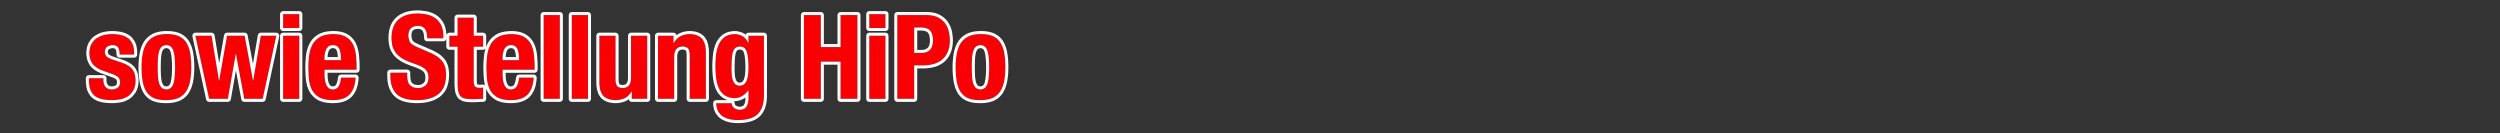 <?xml version="1.0" encoding="UTF-8"?><svg version="1.1" viewBox="0 0 412 22" xmlns="http://www.w3.org/2000/svg"><rect x="0" y="0" width="412" height="22" fill="#333333" stroke="none"/><g transform="scale(1-1)"><g transform="translate(0-22)"><path fill="#F90104" d="M3.397 7.901H1v-.367c0-.503.058-.957.174-1.363 .116-.406.319-.751.609-1.034 .29-.284.683-.496 1.179-.638 .496-.142 1.118-.213 1.865-.213 .567 0 1.086.058 1.556.174 .47.116.876.309 1.218.58 .342.271.609.609.802 1.015 .193.406.29.886.29 1.44 0 .786-.174 1.408-.522 1.865 -.348.458-.941.828-1.778 1.111l-1.605.541c-.451.142-.757.316-.918.522 -.161.206-.242.438-.242.696 0 .374.126.654.377.841 .251.187.544.28.879.28 .438 0 .744-.126.918-.377 .174-.251.261-.648.261-1.189h2.397v.425c0 .941-.29 1.669-.87 2.184 -.58.515-1.476.773-2.687.773 -.683 0-1.266-.084-1.75-.251 -.483-.168-.88-.393-1.189-.677 -.309-.284-.535-.615-.677-.996 -.142-.38-.213-.783-.213-1.208 0-.735.187-1.337.561-1.808 .374-.47.928-.835 1.662-1.092l1.875-.677c.258-.103.483-.242.676-.416 .193-.174.29-.429.29-.764 0-.412-.122-.722-.367-.928 -.245-.206-.574-.309-.986-.309 -.451 0-.796.139-1.034.416 -.238.277-.358.641-.358 1.092Zm8.95 1.798c0 .528.013 1.018.039 1.469 .026.451.087.838.184 1.16 .097.322.242.573.435.754 .193.18.451.271.773.271 .541 0 .915-.284 1.121-.851 .206-.567.309-1.501.309-2.803s-.103-2.236-.309-2.803c-.206-.567-.58-.851-1.121-.851 -.322 0-.58.09-.773.271 -.193.18-.338.432-.435.754 -.097.322-.158.709-.184 1.16 -.026.451-.039.941-.039 1.469Zm-2.668 0c0-.902.064-1.698.193-2.388 .129-.69.348-1.263.657-1.72 .309-.458.728-.793 1.256-1.005 .528-.213 1.192-.313 1.991-.3 .76 0 1.401.11 1.923.329 .522.219.944.557 1.266 1.015 .322.458.554 1.028.696 1.711 .142.683.213 1.469.213 2.358 0 .915-.065 1.714-.193 2.397 -.129.683-.348 1.256-.657 1.72s-.728.809-1.257 1.034c-.528.226-1.192.332-1.991.319 -.76 0-1.402-.119-1.923-.358 -.522-.238-.944-.586-1.266-1.044 -.322-.458-.554-1.028-.696-1.711 -.142-.683-.213-1.469-.213-2.358Zm8.873 5.2l2.262-10.4h3.093l1.295 7.385h.039l1.373-7.385h3.035l2.242 10.4H29.339l-1.257-7.385h-.039l-1.373 7.385h-2.9l-1.295-7.385h-.039l-1.218 7.385Zm14.46 3.557v-2.281h2.668v2.281Zm0-3.557V4.499h2.668v10.4Zm9.55-4.021H39.836v.406c0 .245.022.49.068.735 .045.245.119.467.222.667 .103.2.242.361.416.483 .174.122.396.184.667.184 .271 0 .493-.055.667-.164 .174-.11.309-.271.406-.483 .097-.213.164-.47.203-.773 .039-.303.064-.654.077-1.054ZM39.836 9.293h5.277v.599c0 .799-.052 1.524-.155 2.175s-.296 1.205-.58 1.662c-.284.458-.673.812-1.17 1.063 -.496.251-1.131.377-1.904.377 -.902 0-1.624-.148-2.165-.445 -.541-.296-.957-.696-1.247-1.199 -.29-.503-.483-1.076-.58-1.72 -.097-.644-.145-1.315-.145-2.01 0-.657.029-1.315.087-1.972 .058-.657.216-1.25.474-1.778 .258-.528.657-.954 1.198-1.276 .541-.322 1.295-.483 2.262-.483 1.276 0 2.21.316 2.803.947 .593.631.915 1.553.967 2.764h-2.397c-.077-.657-.219-1.147-.425-1.469 -.206-.322-.535-.483-.986-.483 -.245 0-.451.068-.619.203 -.168.135-.303.316-.406.541 -.103.226-.177.483-.222.773 -.045.29-.068.59-.068.899Zm13.629-.483h-2.784v-.561c0-1.276.338-2.255 1.015-2.938 .676-.683 1.801-1.025 3.373-1.025 1.508 0 2.684.332 3.528.996 .844.664 1.266 1.724 1.266 3.18 0 .425-.039.812-.116 1.16 -.077.348-.216.667-.416.957 -.2.29-.467.561-.802.812 -.335.251-.767.493-1.295.725l-2.146.928c-.593.245-.98.512-1.16.802 -.18.29-.271.647-.271 1.073 0 .206.022.406.068.599 .045.193.129.364.251.512 .122.148.287.267.493.358 .206.09.464.135.773.135 .541 0 .928-.177 1.16-.532 .232-.354.348-.86.348-1.518h2.668v.387c0 .657-.106 1.221-.319 1.691 -.213.47-.509.857-.889 1.16 -.38.303-.831.522-1.353.657 -.522.135-1.092.203-1.711.203 -1.327 0-2.371-.335-3.132-1.005 -.76-.67-1.141-1.688-1.141-3.054 0-.567.071-1.067.213-1.498 .142-.432.364-.812.667-1.141 .303-.329.68-.615 1.131-.86 .451-.245.986-.47 1.604-.677 .464-.155.854-.306 1.169-.454 .316-.148.57-.313.763-.493 .193-.18.332-.384.416-.609 .084-.226.126-.493.126-.802 0-.58-.171-1.008-.512-1.286 -.342-.277-.725-.416-1.15-.416 -.361 0-.66.051-.899.155 -.238.103-.429.245-.57.425 -.142.18-.238.403-.29.667 -.052.264-.077.557-.077.879Zm8.293 9.066v-2.977h-1.353v-1.817h1.353V7.127c0-.528.032-.967.097-1.315 .064-.348.184-.628.358-.841 .174-.213.425-.354.754-.425 .329-.071.751-.106 1.266-.106 .309 0 .602.01.879.029 .277.019.564.029.86.029v1.856c-.09-.013-.187-.023-.29-.029 -.103-.006-.206-.01-.309-.01 -.387 0-.641.087-.764.261 -.122.174-.184.467-.184.879v5.625h1.546v1.817h-1.547v2.977Zm10.149-6.998h-2.726v.406c0 .245.022.49.068.735 .045.245.119.467.222.667 .103.2.242.361.416.483 .174.122.396.184.667.184 .271 0 .493-.055.667-.164 .174-.11.309-.271.406-.483 .097-.213.164-.47.203-.773 .039-.303.064-.654.077-1.054Zm-2.726-1.585h5.277v.599c0 .799-.052 1.524-.155 2.175s-.296 1.205-.58 1.662c-.284.458-.673.812-1.17 1.063 -.496.251-1.131.377-1.904.377 -.902 0-1.624-.148-2.165-.445 -.541-.296-.957-.696-1.247-1.199 -.29-.503-.483-1.076-.58-1.72 -.097-.644-.145-1.315-.145-2.01 0-.657.029-1.315.087-1.972 .058-.657.216-1.25.474-1.778 .258-.528.657-.954 1.198-1.276 .541-.322 1.295-.483 2.262-.483 1.276 0 2.21.316 2.803.947 .593.631.915 1.553.967 2.764h-2.397c-.077-.657-.219-1.147-.425-1.469 -.206-.322-.535-.483-.986-.483 -.245 0-.451.068-.619.203 -.168.135-.303.316-.406.541 -.103.226-.177.483-.222.773 -.045.29-.068.59-.068.899Zm6.766 9.008V4.498h2.668v13.803Zm4.639 0V4.498h2.668v13.803Zm9.878-12.585V4.498h2.552v10.4h-2.668V7.997c0-1.147-.47-1.72-1.411-1.72 -.4 0-.69.106-.87.319s-.271.59-.271 1.131v7.172h-2.668V7.185c0-1.044.229-1.788.686-2.233 .458-.445 1.111-.667 1.962-.667 .58 0 1.095.11 1.546.329 .451.219.818.586 1.102 1.102Zm4.33 9.182V4.498h2.668v6.901c0 1.147.47 1.72 1.411 1.72 .4 0 .689-.106.87-.319 .18-.213.271-.59.271-1.131V4.498h2.668v7.713c0 1.044-.229 1.798-.686 2.262 -.458.464-1.112.696-1.962.696 -.58 0-1.095-.119-1.547-.358 -.451-.238-.818-.615-1.102-1.131h-.039v1.218Zm12.121-5.529c0 .696.016 1.286.048 1.769 .032.483.1.87.203 1.16 .103.29.245.499.425.628 .18.129.419.193.715.193 .528 0 .892-.264 1.092-.793 .2-.528.3-1.424.3-2.687 0-.438-.023-.841-.068-1.208 -.045-.367-.122-.68-.232-.938 -.11-.258-.258-.461-.445-.609 -.187-.148-.422-.222-.706-.222 -.284 0-.512.074-.686.222 -.174.148-.309.348-.406.599 -.097.251-.161.538-.193.86 -.032.322-.048.664-.048 1.024Zm5.335 5.529h-2.552v-1.16h-.039c-.258.541-.586.915-.986 1.121 -.4.206-.786.309-1.16.309 -.722 0-1.298-.161-1.73-.483 -.432-.322-.76-.738-.986-1.247 -.226-.509-.374-1.079-.445-1.711 -.071-.631-.106-1.25-.106-1.856 0-1.895.267-3.244.802-4.05 .535-.805 1.331-1.208 2.387-1.208 .425 0 .834.116 1.228.348 .393.232.725.541.996.928h.039V4.517c0-.516-.11-.947-.329-1.295 -.219-.348-.599-.522-1.141-.522 -.168 0-.326.026-.474.077 -.148.051-.287.122-.416.213 -.271.193-.406.458-.406.792h-2.552c0-.889.306-1.575.918-2.059 .612-.483 1.485-.725 2.619-.725 1.559 0 2.671.335 3.335 1.005 .664.67.996 1.675.996 3.016Zm6.592 3.402V4.498h2.784v6.128h3.248V4.498h2.784v13.803h-2.784V13.023h-3.248v5.277Zm10.768.155v-2.281h2.668v2.281Zm0-3.557V4.498h2.668v10.4Zm7.404-2.842v4.195h1.16c.696 0 1.192-.18 1.488-.541 .296-.361.445-.889.445-1.585 0-.709-.171-1.231-.512-1.566 -.342-.335-.789-.503-1.344-.503Zm-2.784 6.244V4.498h2.784v5.509h1.488c.657 0 1.256.084 1.798.251 .541.168 1.002.419 1.382.754 .38.335.676.767.889 1.295 .213.528.319 1.147.319 1.856 0 .515-.065 1.021-.193 1.518 -.129.496-.342.938-.638 1.324 -.296.387-.686.699-1.17.938 -.483.238-1.079.358-1.788.358Zm12.275-8.602c0 .528.013 1.018.039 1.469 .026.451.087.838.184 1.16 .097.322.242.573.435.754 .193.18.451.271.773.271 .541 0 .915-.284 1.121-.851 .206-.567.309-1.501.309-2.803s-.103-2.236-.309-2.803c-.206-.567-.58-.851-1.121-.851 -.322 0-.58.09-.773.271 -.193.18-.338.432-.435.754 -.097.322-.158.709-.184 1.16 -.026.451-.039.941-.039 1.469Zm-2.668 0c0-.902.064-1.698.193-2.388 .129-.69.348-1.263.657-1.72 .309-.458.728-.793 1.256-1.005 .528-.213 1.192-.313 1.991-.3 .76 0 1.401.11 1.923.329 .522.219.944.557 1.266 1.015 .322.458.554 1.028.696 1.711 .142.683.213 1.469.213 2.358 0 .915-.065 1.714-.193 2.397 -.129.683-.348 1.256-.657 1.72 -.309.464-.728.809-1.257 1.034 -.528.226-1.192.332-1.991.319 -.76 0-1.402-.119-1.923-.358 -.522-.238-.944-.586-1.266-1.044 -.322-.458-.554-1.028-.696-1.711 -.142-.683-.213-1.469-.213-2.358Z" transform="translate(13.645 1.214)"/><path fill="#FFF" d="M72.448 5.005l.484.034 .457.067 .429.102 .401.139 .371.176 .339.215 .291.24 .146.148 .257.318 .384.671 .262.77 .146.85 .032.441 -.028.206 -.104.171 -.163.116 -.203.043H73.552l-.178-.033 -.151-.091 -.11-.137 -.056-.172 -.028-.211 -.071-.385 -.086-.31 -.104-.251 -.044-.083 -.053-.072 -.111-.1 -.134-.066 -.145-.034 -.104-.008 -.115.008 -.206.068 -.053.038 -.159.201 -.065.12 -.054.123 -.1.34 -.035.187 -.027.19 -.032.421 -.004.221v.331h4.777l.195.039 .159.107 .107.159 .039.195 -0.0.608 -.011.613 -.081 1.119 -.071.523 -.05.271 -.124.497 -.165.464 -.199.417 -.119.203 -.142.208 -.301.355 -.346.309 -.375.253 -.212.115 -.243.108 -.485.158 -.529.102 -.562.049 -.304.006 -.365-.009 -.664-.064 -.607-.129 -.529-.19 -.244-.122 -.238-.143 -.411-.305 -.359-.352 -.295-.381 -.13-.21 -.121-.226 -.199-.449 -.013-.04 .006.031v1.817l-.039.195 -.107.159 -.159.107 -.195.039h-1.046v2.477l-.039.195 -.107.159 -.159.107 -.195.039h-2.668l-.195-.039 -.159-.107 -.107-.159 -.039-.195v-2.477h-.853l-.195-.039 -.159-.107 -.107-.159 -.027-.136 -.004.188 -.047.507 -.093.477 -.135.431 -.087.208 -.104.21 -.224.37 -.262.336 -.287.29 -.162.136 -.18.133 -.359.222 -.386.184 -.4.144 -.221.062 -.45.097 -.9.105 -.477.013 -.271-.005 -.508-.035 -.485-.07 -.461-.106 -.436-.142 -.41-.18 -.383-.217 -.344-.244 -.168-.141 -.172-.164 -.288-.334 -.245-.369 -.201-.402 -.158-.432 -.117-.461 -.076-.489 -.037-.508 -.004-.277 .018-.467 .119-.812 .109-.383 .156-.386 .38-.636 .245-.293 .29-.281 .614-.463 .352-.207 .386-.195 .83-.349 .452-.159 .316-.109 .562-.218 .228-.101 .18-.088 .33-.208 .119-.098 .082-.074 .164-.225 .053-.111 .038-.106 .057-.341 .008-.188 -.001-.146 -.055-.326 -.09-.226 -.086-.129 -.08-.078 -.079-.064 -.193-.119 -.202-.081 -.239-.045 -.118-.006 -.193.003 -.367.056 -.135.044 -.094.038 -.213.147 -.074.076 -.052.06 -.118.255 -.039.152 -.029.166 -.037.406 -.005.226v.406l-.039.195 -.107.159 -.159.107 -.195.039h-2.784l-.195-.039 -.159-.107 -.107-.159 -.039-.195v-.569l.005-.262 .036-.49 .072-.466 .109-.441 .146-.415 .185-.389 .223-.359 .251-.317 .146-.154 .172-.158 .35-.26 .391-.218 .429-.178 .466-.139 .502-.102 .539-.067 .57-.033 .303-.004 .301.005 .567.034 .539.068 .511.103 .483.138 .453.174 .423.211 .381.24 .186.139 .19.164 .321.338 .273.379 .224.416 .176.451 .13.484 .084.516 .041.538 .005.29 -.01.35 -.064.623 -.059.306 -.093.324 -.242.543 -.165.262 -.205.263 -.443.444 -.267.214 -.31.212 -.681.38 -.391.181 -2.144.927 -.181.078 -.315.16 -.224.146 -.157.144 -.039.045 -.095.184 -.104.381 -.017.251 .01.247 .038.24 .01.061 .08.18 .045.068 .029.044 .176.136 .093.05 .081.037 .32.06 .182.009 .123 0 .289-.055 .171-.078 .147-.126 .02-.024 .05-.076 .107-.247 .077-.317 .041-.398 .005-.239 .043-.191 .108-.155 .158-.104 .192-.038h2.668l.195.039 .159.107 .107.159 .025.125v-1.322l.039-.195 .107-.159 .159-.107 .195-.039h.853V8.334l.007-.408 .053-.696 .05-.318 .085-.329 .179-.42 .05-.091 .175-.238 .145-.146 .109-.083 .377-.213 .108-.045 .283-.078 .309-.052 .666-.055 .386-.007 .469.008 .428.022 .406.021 .437.007 .192.042 .156.108 .105.158 .038.193V7.4l.055-.147 .106-.229 .133-.241 .294-.416 .353-.368 .395-.31 .231-.146 .273-.14 .556-.202 .623-.13 .681-.062 .371-.008ZM37.52 16.928l.159.107 .107.159 .039.195V19.67l-.039.195 -.107.159 -.159.107 -.195.039h-2.668l-.195-.039 -.159-.107 -.107-.159 -.039-.195v-2.281l.039-.195 .107-.159 .159-.107 .195-.039h2.668Zm96.598 0l.159.107 .107.159 .039.195V19.67l-.039.195 -.107.159 -.159.107 -.195.039h-2.668l-.195-.039 -.159-.107 -.107-.159 -.039-.195v-2.281l.039-.195 .107-.159 .159-.107 .195-.039h2.668ZM85.094 5.252l.159.107 .107.159 .039.195v13.803l-.039.195 -.107.159 -.159.107 -.195.039h-2.668l-.195-.039 -.159-.107 -.107-.159 -.039-.195V5.713l.039-.195 .107-.159 .159-.107 .195-.039h2.668Zm38.373 0l.159.107 .107.159 .039.195v5.628h2.248V5.713l.039-.195 .107-.159 .159-.107 .195-.039h2.784l.195.039 .159.107 .107.159 .039.195v13.803l-.039.195 -.107.159 -.159.107 -.195.039H126.52l-.195-.039 -.159-.107 -.107-.159 -.039-.195v-4.777h-2.248v4.777l-.039.195 -.107.159 -.159.107 -.195.039h-2.784l-.195-.039 -.159-.107 -.107-.159 -.039-.195V5.713l.039-.195 .107-.159 .159-.107 .195-.039h2.784Zm-43.012 0l.159.107 .107.159 .039.195v13.803l-.039.195 -.107.159 -.159.107 -.195.039h-2.668l-.195-.039 -.159-.107 -.107-.159 -.039-.195V5.713l.039-.195 .107-.159 .159-.107 .195-.039H80.26Zm58.4 0l.159.107 .107.159 .039.195v5.01h.997l.269.005 .507.035 .488.07 .458.102 .227.065 .233.08 .422.179 .392.217 .349.246 .169.142 .171.164 .291.335 .252.373 .208.396 .094.219 .087.241 .131.479 .085.509 .041.528 .005.287 -.016.432 -.105.806 -.091.401 -.063.218 -.147.398 -.184.376 -.212.343 -.124.17 -.146.176 -.301.302 -.338.267 -.362.227 -.204.106 -.234.103 -.464.15 -.5.097 -.524.047 -.271.006h-4.872l-.195-.039 -.159-.107 -.107-.159 -.039-.195V5.713l.039-.195 .107-.159 .159-.107 .195-.039h2.784ZM55.11 9.618l.005-.236 .039-.44 .034-.204 .047-.19 .145-.334 .098-.143 .115-.128 .285-.213 .17-.085 .19-.068 .449-.077 .259-.01 .158.006 .303.052 .287.104 .272.156 .13.097 .12.111 .192.265 .128.321 .064.378 .008.21 -.008.224 -.063.401 -.055.177 -.073.165 -.208.304 -.135.14 -.157.132 -.382.246 -.225.114 -.251.112 -.585.227 -.334.115 -.448.158 -.802.338 -.354.18 -.324.192 -.566.43 -.241.239 -.212.256 -.334.57 -.121.314 -.093.337 -.106.749 -.013.413 .004.252 .036.48 .071.447 .107.414 .143.382 .178.349 .214.317 .249.284 .138.13 .146.122 .312.22 .338.189 .365.157 .392.126 .418.094 .445.063 .471.031 .245.004 .455-.013 .855-.102 .401-.089 .193-.055 .365-.133 .338-.164 .312-.196 .146-.11 .139-.117 .254-.259 .222-.29 .191-.321 .084-.172 .075-.181 .12-.388 .08-.423 .04-.458 .005-.242v-.387h-2.668l-.005.239 -.043.436 -.087.379 -.131.323 -.082.14 -.094.125 -.232.199 -.29.133 -.348.067 -.196.008 -.222-.009 -.387-.068 -.164-.059 -.147-.073 -.246-.179 -.1-.106 -.085-.115 -.126-.256 -.041-.141 -.051-.295 -.017-.304 .017-.306 .135-.536 .118-.23 .077-.108 .213-.209 .29-.201 .367-.192 .213-.093 2.146-.928 .378-.176 .648-.362 .269-.187 .239-.192 .401-.406 .163-.214 .138-.223 .208-.478 .07-.256 .051-.268 .058-.58 .007-.312 -.005-.269 -.04-.509 -.079-.472 -.119-.435 -.158-.398 -.198-.36 -.237-.323 -.277-.286 -.153-.129 -.162-.121 -.348-.218 -.379-.187 -.41-.156 -.441-.124 -.472-.093 -.503-.062 -.534-.031 -.279-.004 -.289.004 -.548.032 -.506.064 -.464.096 -.422.128 -.38.16 -.338.192 -.296.224 -.132.124 -.123.132 -.222.284 -.19.312 -.159.34 -.127.367 -.095.395 -.063.423 -.032.451 -.004.236v.561H55.11Zm-17.785 7.771h-2.668V19.67h2.668Zm96.598 0h-2.668V19.67h2.668ZM80.26 5.713h-2.668v13.803H80.26Zm4.639 0h-2.668v13.803h2.668Zm38.373 8.525h3.248v5.277h2.784V5.713H126.52v6.128h-3.248V5.713h-2.784v13.803h2.784Zm17.736 5.272l.489-.045 .447-.089 .405-.134 .186-.084 .177-.093 .327-.207 .292-.234 .257-.262 .116-.141 .107-.148 .191-.31 .16-.331 .128-.352 .052-.183 .085-.374 .097-.759 .012-.385 -.005-.262 -.04-.498 -.08-.464 -.12-.43 -.075-.202 -.084-.194 -.191-.36 -.222-.324 -.254-.287 -.139-.13 -.146-.122 -.315-.22 -.346-.189 -.376-.157 -.199-.067 -.206-.059 -.428-.094 -.45-.063 -.471-.031 -.244-.004H138.66V5.713h-2.784v13.803h4.872Zm-74.937-3.397h1.546v-1.817h-1.546V8.671l.011-.287 .092-.44 .08-.153 .117-.114 .382-.131 .265-.016 .155.002 .155.007 .15.012 .14.017V5.713l-.437-.007 -.423-.022 -.428-.022 -.452-.007 -.369.007 -.633.053 -.264.046 -.232.066 -.377.213 -.145.146 -.12.172 -.179.42 -.059.248 -.042.278 -.048.657 -.006.379v5.954h-1.353v1.817h1.353v2.977h2.668Zm72.589-2.842h1.237l.203.008 .376.063 .336.126 .296.189 .133.118 .12.134 .192.321 .128.391 .064.462 .008.257 -.007.253 -.056.459 -.111.396 -.167.334 -.104.143 -.12.127 -.297.203 -.372.135 -.447.068 -.252.009H138.66Zm1.143 3.695l.194-.003 .351-.043 .313-.114 .211-.144 .032-.031 .061-.073 .133-.245 .096-.321 .052-.413 .007-.224 -.004-.204 -.044-.375 -.114-.347 -.104-.188 -.078-.093 -.07-.07 -.261-.166 -.185-.077 -.312-.056 -.183-.007h-.737v3.195ZM6.944 5.014l.825.095 .402.086 .413.129 .682.332 .313.224 .302.279 .448.578 .178.331 .085.2 .124.389 .08.412 .038.423 .004.23 -.012.334 -.08.602 -.162.549 -.233.469 -.154.221 -.193.219 -.418.359 -.502.308 -.573.26 -.314.114 -1.595.538 -.234.077 -.428.243 -.009.008 -.071.107 -.082.236 -.006.055 -.003.063 .036.188 .054.12 .024.035 .031.033 .143.089 .327.104 .126.011 .094.001 .224-.038 .114-.047 .101-.08 .002-.002 .073-.163 .056-.236 .031-.315 .004-.196 .042-.191 .108-.156 .158-.105 .192-.038h2.397l.195.039 .159.107 .107.159 .039.195 -0.0.445 -.021.409 -.109.626 -.028.1 -.217.546 -.055.102 -.383.534 -.249.243 -.308.23 -.553.29 -.094.038 -.749.209 -.837.1 -.461.012 -.277-.005 -.513-.035 -.481-.071 -.436-.104 -.218-.07 -.41-.167 -.662-.385 -.291-.241 -.272-.29 -.382-.577 -.141-.325 -.109-.356 -.113-.67 -.013-.352 .013-.322 .088-.58 .175-.535 .247-.463 .16-.218 .192-.216 .408-.359 .473-.305 .523-.25 .275-.105 1.84-.662 .13-.054 .283-.168 .091-.066 .068-.078 .089-.235 .01-.102 .001-.086 -.037-.219 -.058-.147 -.033-.052 -.022-.03 -.139-.094 -.368-.115 -.179-.014 -.098-.001 -.246.043 -.168.068 -.087.056 -.059.056 -.042.045 -.096.152 -.07.19 -.04.25 -.005.148v.348l-.039.195 -.107.159 -.159.107 -.195.039H2.645l-.195-.039 -.159-.107 -.107-.159 -.039-.195 0-.382 .015-.416 .097-.736 .09-.362 .144-.381 .363-.597 .237-.26 .156-.137 .312-.221 .348-.184 .37-.146 .204-.063 .224-.057 .456-.085 .497-.056 .533-.027 .293-.003Zm36.159-.009l.484.034 .457.067 .429.102 .401.139 .371.177 .339.215 .291.24 .146.148 .257.318 .384.671 .262.77 .146.85 .032.441 -.028.206 -.104.171 -.163.117 -.203.043h-2.397l-.178-.033 -.151-.091 -.11-.137 -.056-.172 -.028-.211 -.071-.385 -.086-.309 -.104-.252 -.044-.083 -.053-.072 -.111-.1 -.134-.065 -.145-.034 -.104-.008 -.115.008 -.206.068 -.053.038 -.159.201 -.065.12 -.054.123 -.1.34 -.035.187 -.027.19 -.032.421 -.004.221v.331h4.777l.195.039 .159.107 .107.159 .039.195 -0.0.608 -.011.613 -.081 1.119 -.071.523 -.05.271 -.125.497 -.165.464 -.199.417 -.119.203 -.142.208 -.301.355 -.346.309 -.375.253 -.212.115 -.243.108 -.485.158 -.529.102 -.562.049 -.304.006 -.365-.009 -.664-.064 -.607-.129 -.528-.19 -.244-.122 -.237-.142 -.411-.305 -.359-.352 -.295-.382 -.13-.21 -.121-.226 -.199-.449 -.157-.474 -.115-.488 -.044-.258 -.066-.517 -.074-1.032 -.009-.531 .006-.509 .044-1.002 .04-.509 .031-.274 .09-.512 .133-.49 .17-.455 .106-.229 .133-.241 .294-.416 .353-.368 .394-.31 .231-.146 .273-.14 .556-.202 .623-.13 .681-.062 .371-.008Zm106.797.002l.571.047 .533.094 .479.137 .232.09 .236.112 .412.249 .369.302 .313.338 .144.192 .139.215 .231.434 .19.473 .148.501 .061.269 .053.283 .083.578 .055.613 .027.644 .003.338 -.003.352 -.025.664 -.051.624 -.076.577 -.049.279 -.06.282 -.145.516 -.186.479 -.22.427 -.13.207 -.155.211 -.327.355 -.374.301 -.402.239 -.224.103 -.251.094 -.502.137 -.545.085 -.579.036 -.304.001 -.312-.007 -.575-.051 -.536-.103 -.481-.15 -.231-.097 -.233-.118 -.408-.259 -.366-.307 -.311-.34 -.144-.192 -.139-.215 -.231-.434 -.19-.473 -.148-.501 -.061-.269 -.053-.283 -.083-.578 -.055-.613 -.027-.644 -.003-.329v-.009l.003-.348 .025-.658 .051-.621 .076-.577 .049-.281 .06-.284 .145-.519 .186-.48 .22-.426 .131-.205 .157-.209 .329-.349 .376-.294 .403-.23 .225-.098 .249-.088 .499-.128 .542-.08 .577-.033 .303-.001Zm-134.159 0l.571.047 .533.094 .479.137 .232.09 .236.112 .412.249 .369.302 .313.338 .144.192 .139.215 .231.434 .19.473 .148.501 .061.269 .053.283 .083.578 .055.613 .027.644 .003.338 -.003.352 -.025.664 -.051.624 -.076.577 -.049.279 -.06.282 -.145.516 -.186.479 -.22.427 -.13.207 -.155.211 -.327.355 -.374.301 -.402.239 -.224.103 -.251.094 -.502.137 -.545.085 -.579.036 -.304.001 -.312-.007 -.575-.051 -.536-.103 -.481-.15 -.231-.097 -.233-.118 -.408-.259 -.366-.307 -.311-.34 -.144-.192 -.139-.215 -.231-.434 -.19-.473 -.148-.501 -.061-.269 -.053-.283 -.083-.578 -.055-.613 -.027-.644 -.003-.329v-.009l.003-.348 .025-.658 .051-.621 .076-.577 .049-.281 .06-.284 .145-.519 .186-.48 .22-.426 .131-.205 .157-.209 .329-.349 .376-.294 .403-.23 .225-.098 .249-.088 .499-.128 .542-.08 .577-.033 .303-.001Zm83.561.245l.159.107 .107.159 .039.195 -0 6.888 .002.163 .03.303 .055.234 .107.217 .1.121 .12.087 .162.066 .185.036 .116.008 .209-.015 .279-.102 .053-.048 .043-.08 .056-.215 .032-.306 .004-.184V5.713l.039-.195 .107-.159 .159-.107 .195-.039h2.668l.195.039 .159.107 .107.159 .039.195 -0 7.727 -.015.427 -.103.756 -.172.565 -.043.1 -.313.537 -.205.234 -.25.216 -.417.261 -.098.048 -.582.197 -.623.092 -.34.011 -.255-.008 -.469-.055 -.447-.108 -.408-.153 -.204-.101 -.215-.129 -.189-.146 -.025.124 -.107.159 -.159.107 -.195.039h-2.552l-.195-.039 -.159-.107 -.107-.159 -.039-.195V5.713l.039-.195 .107-.159 .159-.107 .195-.039h2.668Zm10.579-3.533l.576.034 .539.069 .502.105 .466.143 .428.183 .388.225 .331.254 .154.146 .151.165 .252.333 .213.364 .174.394 .137.422 .101.45 .066.477 .032.496 .004.255v9.878l-.039.195 -.107.159 -.159.107 -.195.039h-2.552l-.195-.039 -.159-.107 -.107-.159 -.003-.013 -.163.127 -.191.108 -.376.163 -.675.17 -.331.02 -.311-.011 -.56-.075 -.514-.151 -.441-.217 -.202-.137 -.194-.158 -.329-.325 -.283-.365 -.23-.388 -.1-.21 -.092-.223 -.151-.443 -.119-.464 -.086-.476 -.032-.249 -.048-.492 -.054-.949 -.007-.468 .003-.363 .026-.681 .053-.634 .08-.588 .109-.542 .139-.497 .171-.452 .198-.393 .114-.183 .131-.182 .27-.31 .302-.268 .332-.223 .359-.177 .267-.091h-1.918l-.2-.042 -.161-.113 -.106-.166 -.033-.202 .023-.397 .115-.591 .034-.108 .23-.515 .063-.105 .406-.504 .26-.226 .31-.21 .643-.304 .729-.196 .799-.094 .433-.011ZM37.52 5.252l.159.107 .107.159 .039.195v10.4l-.039.195 -.107.159 -.159.107 -.195.039h-2.668l-.195-.039 -.159-.107 -.107-.159 -.039-.195V5.713l.039-.195 .107-.159 .159-.107 .195-.039h2.668Zm52.167-.244l.465.05 .444.098 .406.14 .205.093 .219.123 .196.145 .028-.138 .107-.159 .159-.107 .195-.039h2.552l.195.039 .159.107 .107.159 .039.195v10.4l-.039.195 -.107.159 -.159.107 -.195.039h-2.668l-.195-.039 -.159-.107 -.107-.159 -.039-.195 0-6.888 -.002-.163 -.03-.303 -.055-.234 -.107-.217 -.1-.121 -.12-.087 -.162-.066 -.185-.036 -.116-.008 -.209.015 -.279.102 -.053.048 -.043.08 -.056.215 -.032.306 -.004.184v7.172l-.039.195 -.107.159 -.159.107 -.195.039h-2.668l-.195-.039 -.159-.107 -.107-.159 -.039-.195 0-7.727 .015-.427 .104-.754 .172-.558 .045-.103 .257-.446 .059-.082 .207-.227 .251-.207 .417-.25 .096-.045 .578-.188 .621-.088 .338-.011Zm-63.961.236l.148.086 .11.131 .06.166 .836 4.765 .887-4.77 .061-.164 .11-.129 .147-.085 .172-.03h3.035l.169.029 .145.082 .111.125 .064.159 2.242 10.4 -.003.226 -.097.194 -.169.135 -.22.051h-2.552l-.174-.031 -.148-.087 -.11-.132 -.06-.166 -.804-4.724 -.879 4.731 -.061.164 -.11.129 -.147.085 -.172.031h-2.9l-.173-.031 -.148-.086 -.11-.131 -.06-.166 -.807-4.604 -.758 4.599 -.059.167 -.11.133 -.149.087 -.175.032h-2.668l-.221-.051 -.169-.135 -.096-.194 -.003-.226 2.262-10.4 .064-.159 .111-.125 .145-.081 .169-.029h3.093Zm108.392.008l.159.107 .107.159 .039.195v10.4l-.039.195 -.107.159 -.159.107 -.195.039h-2.668l-.195-.039 -.159-.107 -.107-.159 -.039-.195V5.713l.039-.195 .107-.159 .159-.107 .195-.039h2.668Zm-87.546 3.519l-.14-.8 -.242-.691 -.343-.582 -.21-.25 -.115-.115 -.254-.207 -.286-.178 -.318-.148 -.35-.118 -.382-.089 -.414-.059 -.446-.03 -.235-.004 -.352.008 -.645.06 -.566.121 -.486.181 -.213.113 -.196.126 -.353.28 -.3.319 -.246.358 -.103.193 -.092.201 -.156.42 -.118.445 -.081.469 -.026.243 -.038.493 -.043.986 -.005.493 .009.517 .072 1.005 .063.488 .041.238 .109.457 .145.43 .181.404 .104.192 .115.184 .265.338 .312.3 .359.261 .197.116 .211.104 .474.167 .541.111 .609.056 .33.007 .283-.006 .528-.047 .476-.094 .424-.141 .193-.088 .181-.099 .332-.227 .292-.266 .253-.304 .111-.167 .102-.176 .179-.379 .145-.416 .111-.452 .043-.24 .068-.502 .077-1.087 .01-.585v-.599h-5.277v-.831l.004-.23 .034-.45 .03-.219 .039-.211 .111-.387 .072-.175 .083-.161 .203-.271 .12-.11 .133-.089 .309-.102 .176-.013 .163.008 .292.06 .246.121 .201.181 .083.113 .074.129 .131.304 .106.367 .082.43 .032.239h2.397ZM15.13 5.501l-.548.033 -.498.075 -.447.117 -.204.074 -.193.086 -.355.205 -.314.251 -.273.297 -.121.166 -.112.177 -.198.387 -.164.43 -.13.474 -.053.253 -.045.264 -.072.557 -.048.597 -.024.637 -.003.333 .003.329 .027.628 .053.59 .08.551 .05.261 .057.251 .14.47 .174.428 .208.385 .117.177 .126.166 .279.302 .317.261 .354.22 .191.095 .201.084 .436.134 .481.089 .526.045 .28.006 .293-.001 .548-.035 .498-.08 .447-.124 .204-.079 .193-.09 .355-.214 .314-.259 .273-.303 .121-.168 .112-.179 .198-.389 .164-.43 .131-.471 .052-.251 .045-.262 .072-.556 .048-.599 .024-.643 .003-.338 -.003-.329 -.027-.628 -.053-.59 -.08-.551 -.05-.261 -.057-.251 -.14-.47 -.174-.428 -.208-.385 -.117-.177 -.126-.166 -.279-.298 -.317-.254 -.354-.209 -.191-.088 -.201-.077 -.436-.123 -.481-.082 -.525-.041 -.28-.005ZM5.042 8.767l.006-.165 .045-.306 .089-.273 .134-.24 .084-.108 .094-.097 .219-.156 .259-.104 .298-.052 .164-.006 .294.019 .493.155 .199.135 .086.082 .138.193 .092.232 .046.271 .006.15 -.018.236 -.145.382 -.127.146 -.151.124 -.338.208 -.187.084 -1.875.677 -.267.102 -.483.233 -.416.273 -.348.313 -.149.171 -.131.183 -.21.402 -.14.452 -.07.501 -.009.269 .013.315 .106.604 .093.289 .122.276 .338.498 .216.222 .248.202 .594.338 .346.137 .186.059 .4.094 .437.063 .475.031 .252.004 .439-.012 .79-.097 .672-.193 .553-.29 .232-.181 .204-.203 .326-.466 .217-.546 .109-.626 .014-.343v-.425H7.71l-.004.196 -.033.352 -.065.297 -.098.243 -.061.101 -.071.088 -.18.141 -.23.094 -.279.047 -.158.006 -.243-.018 -.44-.14 -.196-.123 -.088-.074 -.141-.175 -.094-.21 -.047-.245 -.006-.136 .015-.189 .121-.348 .106-.16 .148-.149 .459-.261 .311-.112 1.605-.541 .303-.11 .536-.245 .445-.278 .353-.311 .142-.167 .122-.179 .196-.405 .131-.466 .065-.528 .008-.287 -.004-.204 -.036-.388 -.072-.36 -.109-.332 -.068-.156 -.159-.292 -.401-.507 -.242-.216 -.268-.189 -.609-.29 -.341-.102 -.362-.076 -.778-.087 -.416-.011 -.274.003 -.513.027 -.466.053 -.419.08 -.192.05 -.181.057 -.333.133 -.295.16 -.256.186 -.114.103 -.201.224 -.304.517 -.103.293 -.076.314 -.087.681 -.011.368v.367H5.042Zm144.247-3.267l-.548.033 -.498.075 -.447.117 -.204.074 -.193.086 -.355.205 -.314.251 -.273.297 -.121.166 -.112.177 -.198.387 -.164.43 -.13.474 -.053.253 -.045.264 -.072.557 -.048.597 -.024.637 -.003.333 .003.329 .027.628 .053.59 .08.551 .05.261 .057.251 .14.47 .174.428 .208.385 .117.177 .126.166 .279.302 .317.261 .354.22 .191.095 .201.084 .436.134 .481.089 .526.045 .28.006 .293-.001 .548-.035 .498-.08 .447-.124 .204-.079 .193-.09 .355-.214 .314-.259 .273-.303 .121-.168 .112-.179 .198-.389 .164-.43 .131-.471 .052-.251 .045-.262 .072-.556 .048-.599 .024-.643 .003-.338 -.003-.329 -.027-.628 -.053-.59 -.08-.551 -.05-.261 -.057-.251 -.14-.47 -.174-.428 -.208-.385 -.117-.177 -.126-.166 -.279-.298 -.317-.254 -.354-.209 -.191-.088 -.201-.077 -.436-.123 -.481-.082 -.525-.041 -.28-.005ZM98.992 14.895h.039l.11.187 .244.335 .275.283 .307.231 .165.096 .172.084 .362.134 .387.089 .411.045 .214.006 .31-.011 .564-.087 .491-.174 .417-.261 .181-.163 .161-.188 .257-.457 .172-.565 .086-.674 .011-.378V5.713H101.66v7.172l-.004.195 -.034.344 -.068.283 -.102.221 -.063.087 -.156.14 -.435.16 -.279.02 -.171-.007 -.309-.054 -.265-.107 -.221-.161 -.176-.215 -.132-.269 -.088-.323 -.044-.376 -.005-.208V5.713h-2.668v10.4h2.552Zm9.595-10.02l.051-.225 .102-.198 .152-.172 .095-.076 .201-.121 .215-.092 .23-.058 .244-.019 .195.008 .346.065 .285.131 .225.196 .09.122 .077.134 .123.292 .082.324 .041.355 .005.189v1.373h-.039l-.104-.141 -.226-.261 -.249-.232 -.272-.203 -.145-.091 -.148-.082 -.301-.13 -.307-.087 -.313-.043 -.159-.005 -.195.005 -.372.038 -.347.075 -.323.113 -.298.151 -.274.189 -.249.227 -.225.264 -.103.146 -.097.157 -.175.353 -.15.404 -.125.455 -.1.506 -.075.557 -.05.608 -.025.659 -.003.349 .007.457 .053.928 .046.471 .03.234 .082.451 .111.428 .14.405 .081.194 .089.186 .208.347 .246.312 .285.277 .157.125 .169.113 .378.181 .432.121 .487.06 .264.007 .283-.019 .58-.155 .297-.135 .146-.085 .273-.217 .246-.28 .22-.343 .1-.195h.039v1.16h2.552V6.235l-.004-.247 -.031-.471 -.062-.44 -.093-.408 -.124-.377 -.156-.346 -.187-.314 -.218-.283 -.121-.13 -.13-.122 -.291-.22 -.333-.189 -.375-.157 -.417-.126 -.459-.094 -.501-.063 -.543-.031 -.287-.004 -.413.011 -.753.091 -.655.181 -.557.272 -.242.17 -.215.191 -.344.439 -.23.515 -.115.591 -.014.324h2.552ZM75.917 8.771l-.14-.8 -.242-.691 -.343-.582 -.21-.25 -.115-.115 -.254-.207 -.286-.178 -.318-.148 -.35-.118 -.382-.089 -.414-.059 -.447-.03 -.235-.004 -.352.008 -.645.06 -.565.121 -.486.181 -.213.113 -.196.126 -.353.28 -.3.319 -.246.358 -.103.193 -.092.201 -.156.42 -.118.445 -.081.469 -.026.243 -.038.493 -.043.986 -.005.493 .009.517 .072 1.005 .063.488 .041.238 .109.457 .145.43 .181.404 .104.192 .115.184 .265.338 .312.3 .359.261 .197.116 .211.104 .474.167 .541.111 .609.056 .33.007 .283-.006 .528-.047 .476-.094 .424-.141 .193-.088 .181-.099 .332-.227 .292-.266 .253-.304 .111-.167 .102-.176 .179-.379 .145-.416 .111-.452 .043-.24 .068-.502 .077-1.087 .01-.585v-.599h-5.277v-.831l.004-.23 .034-.45 .03-.219 .039-.211 .111-.387 .072-.175 .083-.161 .203-.271 .12-.11 .133-.089 .309-.102 .176-.013 .163.008 .292.06 .246.121 .201.181 .083.113 .074.129 .13.304 .106.367 .082.43 .032.239h2.397Zm13.525.17l.004-.195 .034-.344 .068-.283 .101-.221 .064-.087 .156-.14 .435-.159 .279-.02 .171.007 .309.054 .265.107 .221.161 .176.215 .132.269 .088.323 .044.376 .005.208v6.901h2.668V5.713h-2.552v1.218h-.039l-.11-.186 -.244-.331 -.276-.276 -.307-.22 -.165-.089 -.172-.077 -.362-.123 -.387-.082 -.411-.041 -.214-.005 -.31.01 -.564.083 -.49.167 -.417.25 -.181.156 -.161.181 -.257.446 -.172.558 -.086.671 -.011.377v7.713h2.668Zm-65.359-.213h.039l1.295 7.385h2.9l1.373-7.385h.039l1.256 7.385h2.552L31.294 5.713h-3.035l-1.373 7.385h-.039l-1.295-7.385h-3.093l-2.262 10.4h2.668Zm13.242-3.016h-2.668v10.4h2.668Zm96.598 0h-2.668v10.4h2.668Zm-89.728 6.67l-.039.527 -.027.236 -.034.219 -.102.387 -.067.168 -.08.15 -.203.242 -.123.092 -.14.072 -.334.082 -.194.01 -.194-.011 -.334-.092 -.14-.08 -.124-.099 -.208-.242 -.084-.143 -.072-.154 -.111-.334 -.039-.179 -.051-.367 -.017-.367v-.406h2.726Zm105.582-5.11l.343.106 .28.213 .217.319 .085.199 .072.23 .116.563 .077.701 .039.839 .005.471 -.005.471 -.039.839 -.077.701 -.116.563 -.072.23 -.085.199 -.217.319 -.28.213 -.343.106 -.195.013 -.23-.017 -.387-.135 -.157-.118 -.136-.149 -.217-.377 -.082-.228 -.066-.254 -.092-.58 -.026-.326 -.017-.345 -.019-.735 -.002-.389 .002-.389 .019-.735 .017-.345 .026-.326 .092-.58 .066-.254 .082-.228 .217-.377 .136-.149 .157-.118 .387-.135 .23-.017ZM73.54 12.383l-.039.527 -.027.236 -.034.219 -.102.387 -.067.168 -.08.15 -.203.242 -.123.092 -.14.072 -.333.082 -.194.01 -.194-.011 -.333-.092 -.14-.08 -.124-.099 -.208-.242 -.084-.143 -.072-.154 -.111-.334 -.039-.179 -.051-.367 -.017-.367v-.406h2.726ZM15.618 7.273l.343.106 .28.213 .217.319 .085.199 .072.23 .116.563 .077.701 .039.839 .005.471 -.005.471 -.039.839 -.077.701 -.116.563 -.072.23 -.085.199 -.217.319 -.28.213 -.343.106 -.195.013 -.23-.017 -.387-.135 -.157-.118 -.136-.149 -.217-.377 -.082-.228 -.066-.254 -.092-.58 -.026-.326 -.017-.345 -.019-.735 -.002-.389 .002-.389 .019-.735 .017-.345 .026-.326 .092-.58 .066-.254 .082-.228 .217-.377 .136-.149 .157-.118 .387-.135 .23-.017Zm94.48.619l.353.111 .149.097 .133.121 .222.304 .089.183 .076.204 .116.469 .04.265 .03.282 .034.604 .004.322 -.005.456 -.037.809 -.075.672 -.112.534 -.07.215 -.083.186 -.211.297 -.273.198 -.335.099 -.191.012 -.211-.012 -.358-.097 -.146-.085 -.128-.112 -.213-.314 -.085-.202 -.071-.236 -.102-.58 -.031-.344 -.021-.382 -.024-.884 -.003-.502 .003-.267 .024-.512 .021-.245 .03-.235 .097-.43 .066-.195 .08-.179 .203-.3 .123-.121 .141-.097 .343-.111 .202-.014Zm-38.768 4.7l.008.205 .044.329 .025.128 .09.28 .05.112 .032.07 .141.177 .061.056 .084.049 .228.063 .079.006 .101.004 .3-.074 .07-.052 .137-.163 .027-.048 .048-.11 .091-.337 .032-.197 .025-.217 .021-.281Zm-29.345 0l.008.205 .044.329 .025.128 .09.28 .05.112 .032.07 .141.177 .061.056 .084.049 .227.062 .079.007 .101.004 .3-.074 .071-.053 .136-.163 .027-.048 .048-.11 .091-.337 .032-.197 .025-.217 .021-.281Zm106.687-.58l.016.33 .021.288 .082.533 .053.211 .044.147 .205.355 .017.021 .095.071 .259.091 .084.009 .137-.009 .203-.063 .153-.116 .117-.161 .068-.153 .06-.18 .109-.517 .075-.669 .038-.821 .005-.461 -.004-.453 -.036-.807 -.07-.655 -.103-.514 -.056-.184 -.038-.114 -.172-.252 -.145-.11 -.215-.067 -.054-.006 -.164.012 -.276.097 -.001.001 -.103.113 -.148.243 -.069.186 -.056.206 -.087.541 -.025.311 -.017.334 -.019.725 -.002.389 .002.373Zm-134.159-0l.016.331 .021.288 .082.533 .053.211 .044.147 .205.355 .017.021 .095.071 .259.091 .084.009 .137-.009 .203-.063 .153-.116 .117-.161 .068-.153 .06-.18 .109-.517 .075-.669 .038-.821 .005-.461 -.004-.453 -.036-.807 -.07-.655 -.103-.514 -.056-.184 -.038-.114 -.172-.252 -.145-.11 -.215-.067 -.054-.006 -.164.012 -.276.097 -.001.001 -.103.113 -.148.243 -.069.186 -.056.206 -.087.541 -.025.311 -.017.334 -.019.725 -.002.389 .002.373Zm53.257-3.967l-.213.02 -.12-.015 -.133-.011 -.139-.007 -.116-.003 -.198.012 -.199.068 -.005.01 -.065.285 -.011.267v5.125h1.046l.195.039 .159.107 .065.096 -.069-.208 -.115-.488 -.044-.258 -.066-.517 -.074-1.032 -.009-.531 .006-.509 .044-1.002 .04-.508 .031-.275 .09-.512 .067-.247Zm42.017.342l-.237.077 -.051.038 -.16.223 -.063.136 -.052.144 -.089.384 -.028.214 -.02.226 -.024.494 -.003.264 .003.486 .024.871 .02.365 .025.303 .088.522 .053.187 .037.115 .19.281 .076.044 .251.068 .092.007 .135-.009 .199-.059 .146-.106 .106-.137 .064-.138 .056-.163 .105-.487 .072-.639 .037-.791 .005-.445 -.004-.301 -.032-.58 -.027-.26 -.031-.22 -.099-.414 -.057-.159 -.044-.108 -.156-.23 -.069-.072 -.092-.06 -.24-.075 -.067-.007Zm-.034-3.967l-.156.033 -.153.06 -.147.084 -.033.016 -.11.124 -.051.099 -.018.065 -.006.122 -.046.186 -.088.123 .155-.003 .21.01 .381.058 .369.109 .343.151 .172.096 .178.114 .091.069v-.19l-.002-.146 -.029-.289 -.058-.253 -.096-.238 -.046-.087 -.057-.078 -.128-.112 -.169-.077 -.209-.043 -.135-.009Z" transform="translate(12 0)"/></g></g></svg>
